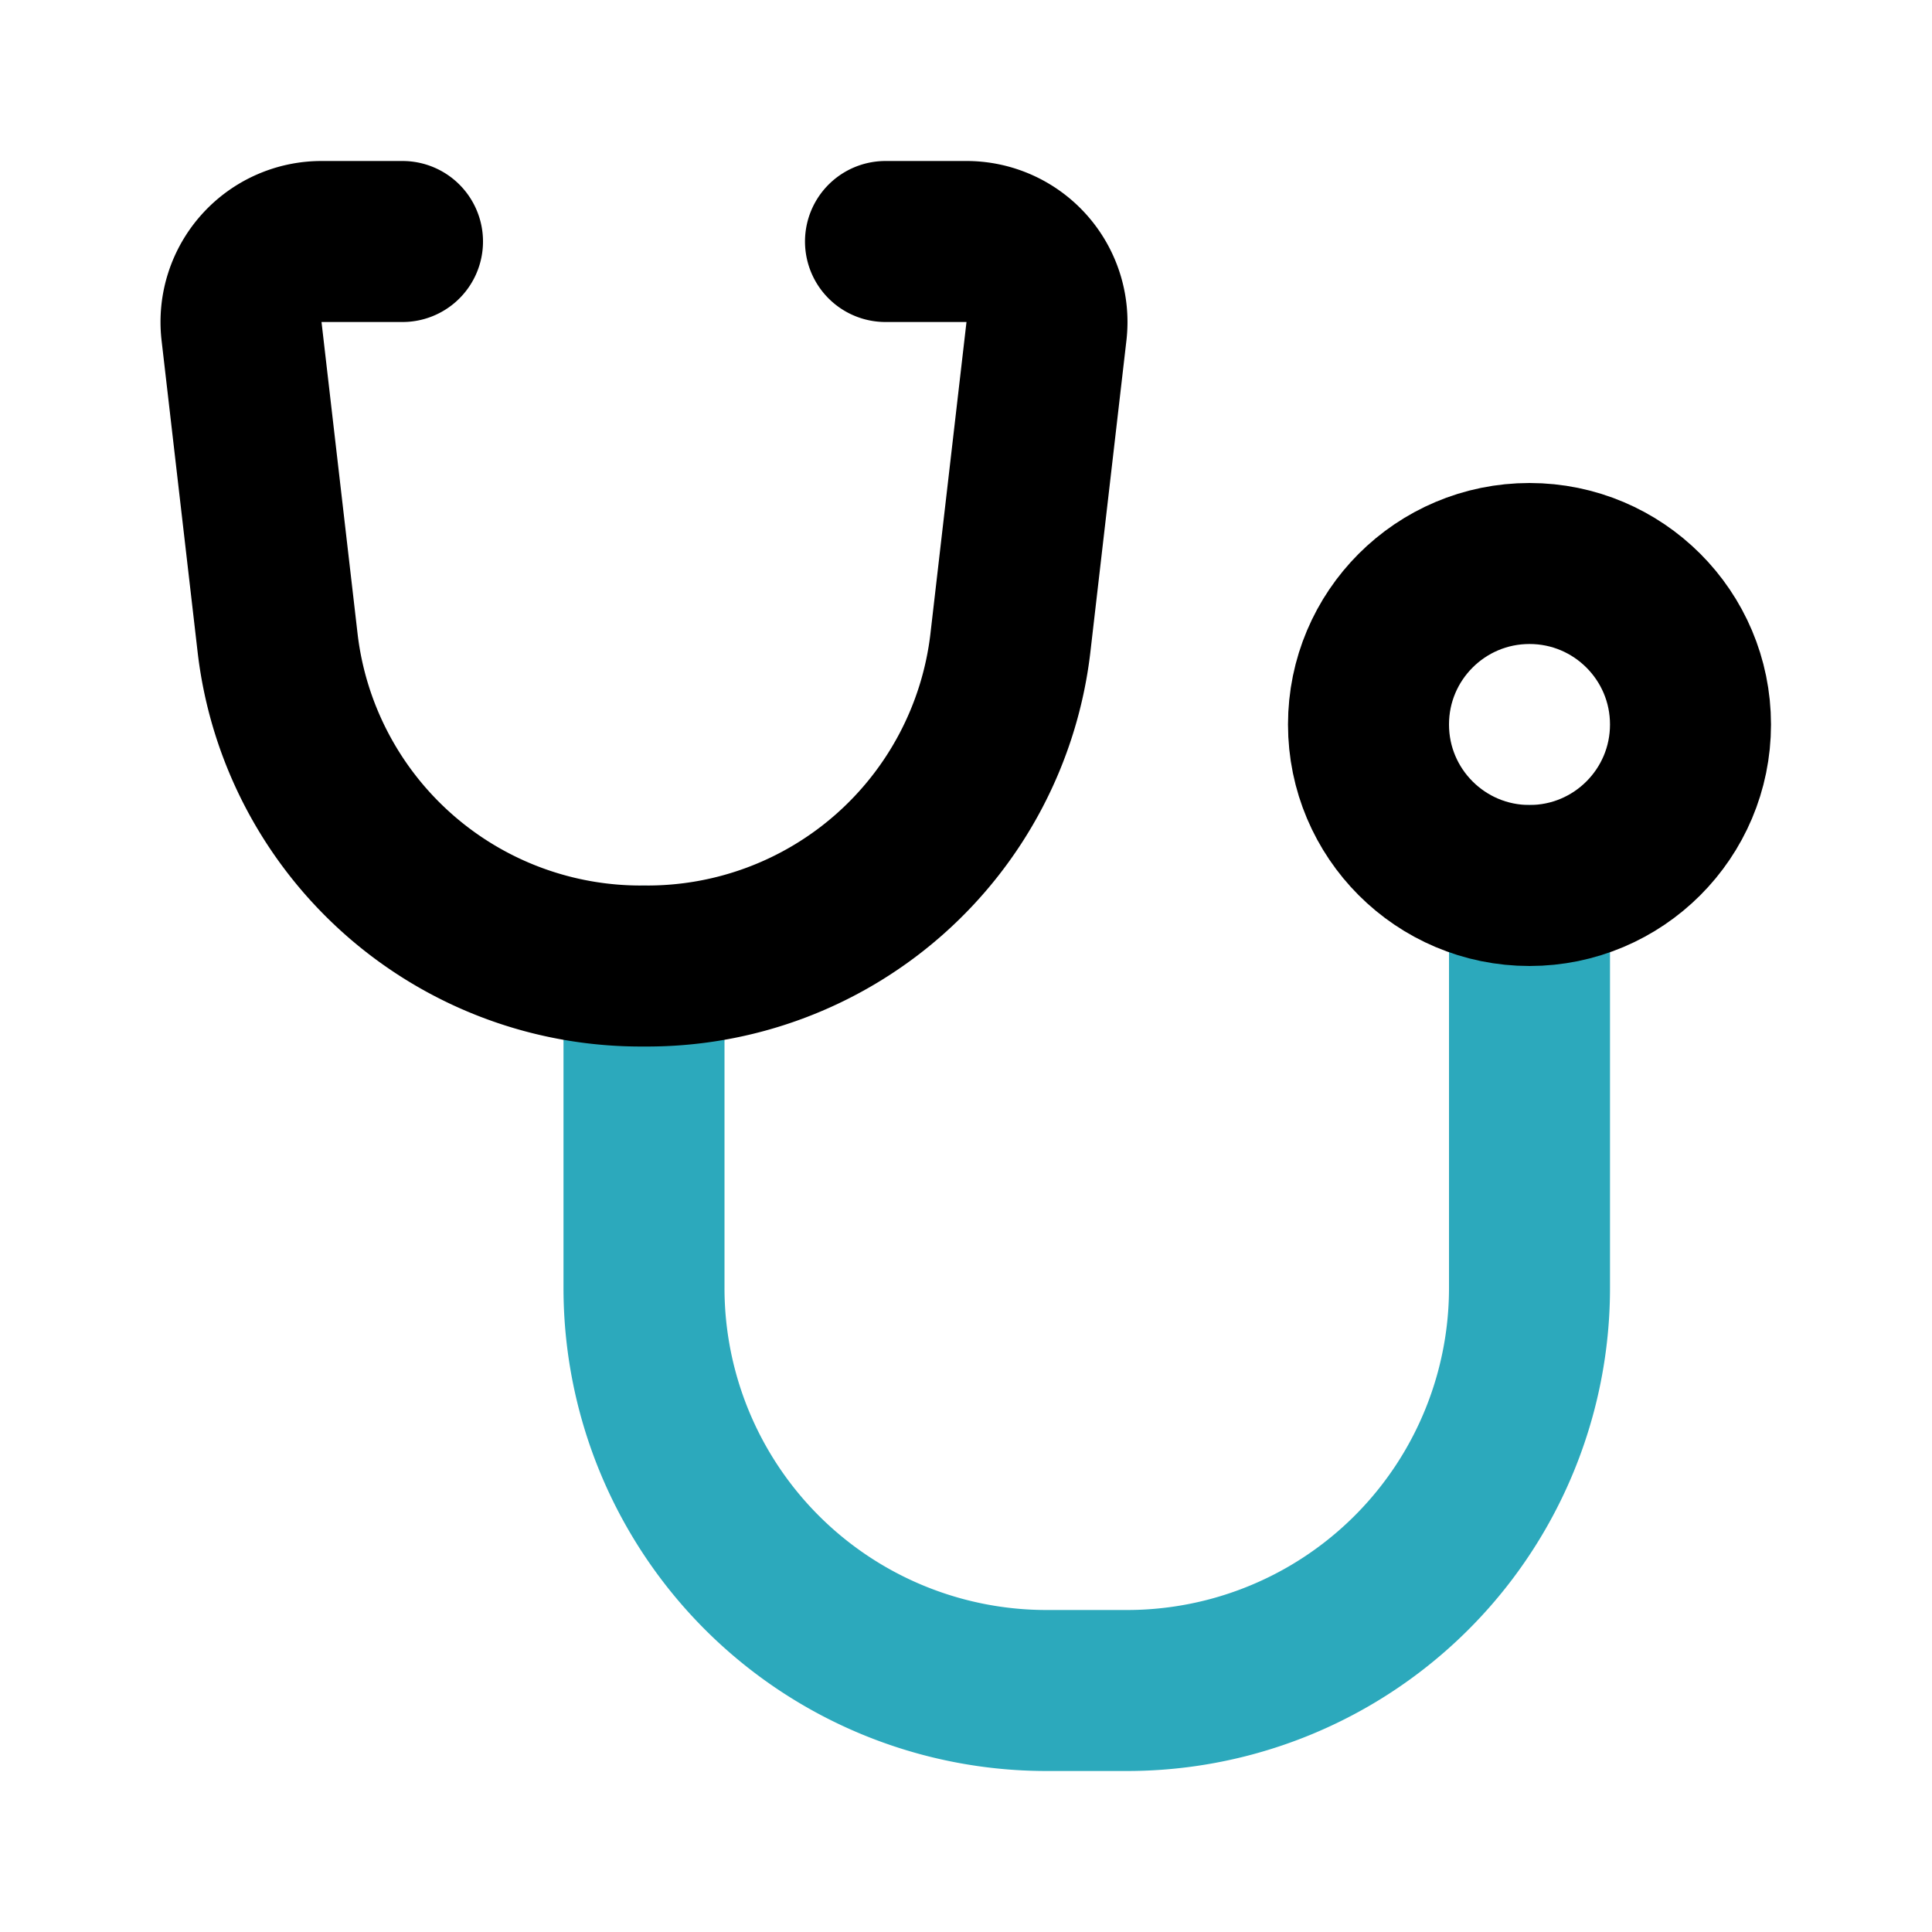 <?xml version="1.0" encoding="utf-8"?>
<svg fill="#000000" width="800px" height="800px" viewBox="0 0 24 24" id="stethoscope-2" data-name="Line Color" xmlns="http://www.w3.org/2000/svg" class="icon line-color"><path id="secondary" d="M8,12v4a5,5,0,0,0,5,5h1a5,5,0,0,0,5-5V11" style="fill: none; stroke: rgb(44, 169, 188); stroke-linecap: round; stroke-linejoin: round; stroke-width: 2;"></path><circle id="primary" cx="19" cy="9" r="2" style="fill: none; stroke: rgb(0, 0, 0); stroke-linecap: round; stroke-linejoin: round; stroke-width: 2;"></circle><path id="primary-2" data-name="primary" d="M11,3h1a1,1,0,0,1,1,1.11L12.55,8A4.54,4.54,0,0,1,8,12H8A4.54,4.54,0,0,1,3.45,8L3,4.11A1,1,0,0,1,4,3H5" style="fill: none; stroke: rgb(0, 0, 0); stroke-linecap: round; stroke-linejoin: round; stroke-width: 2;"></path></svg>